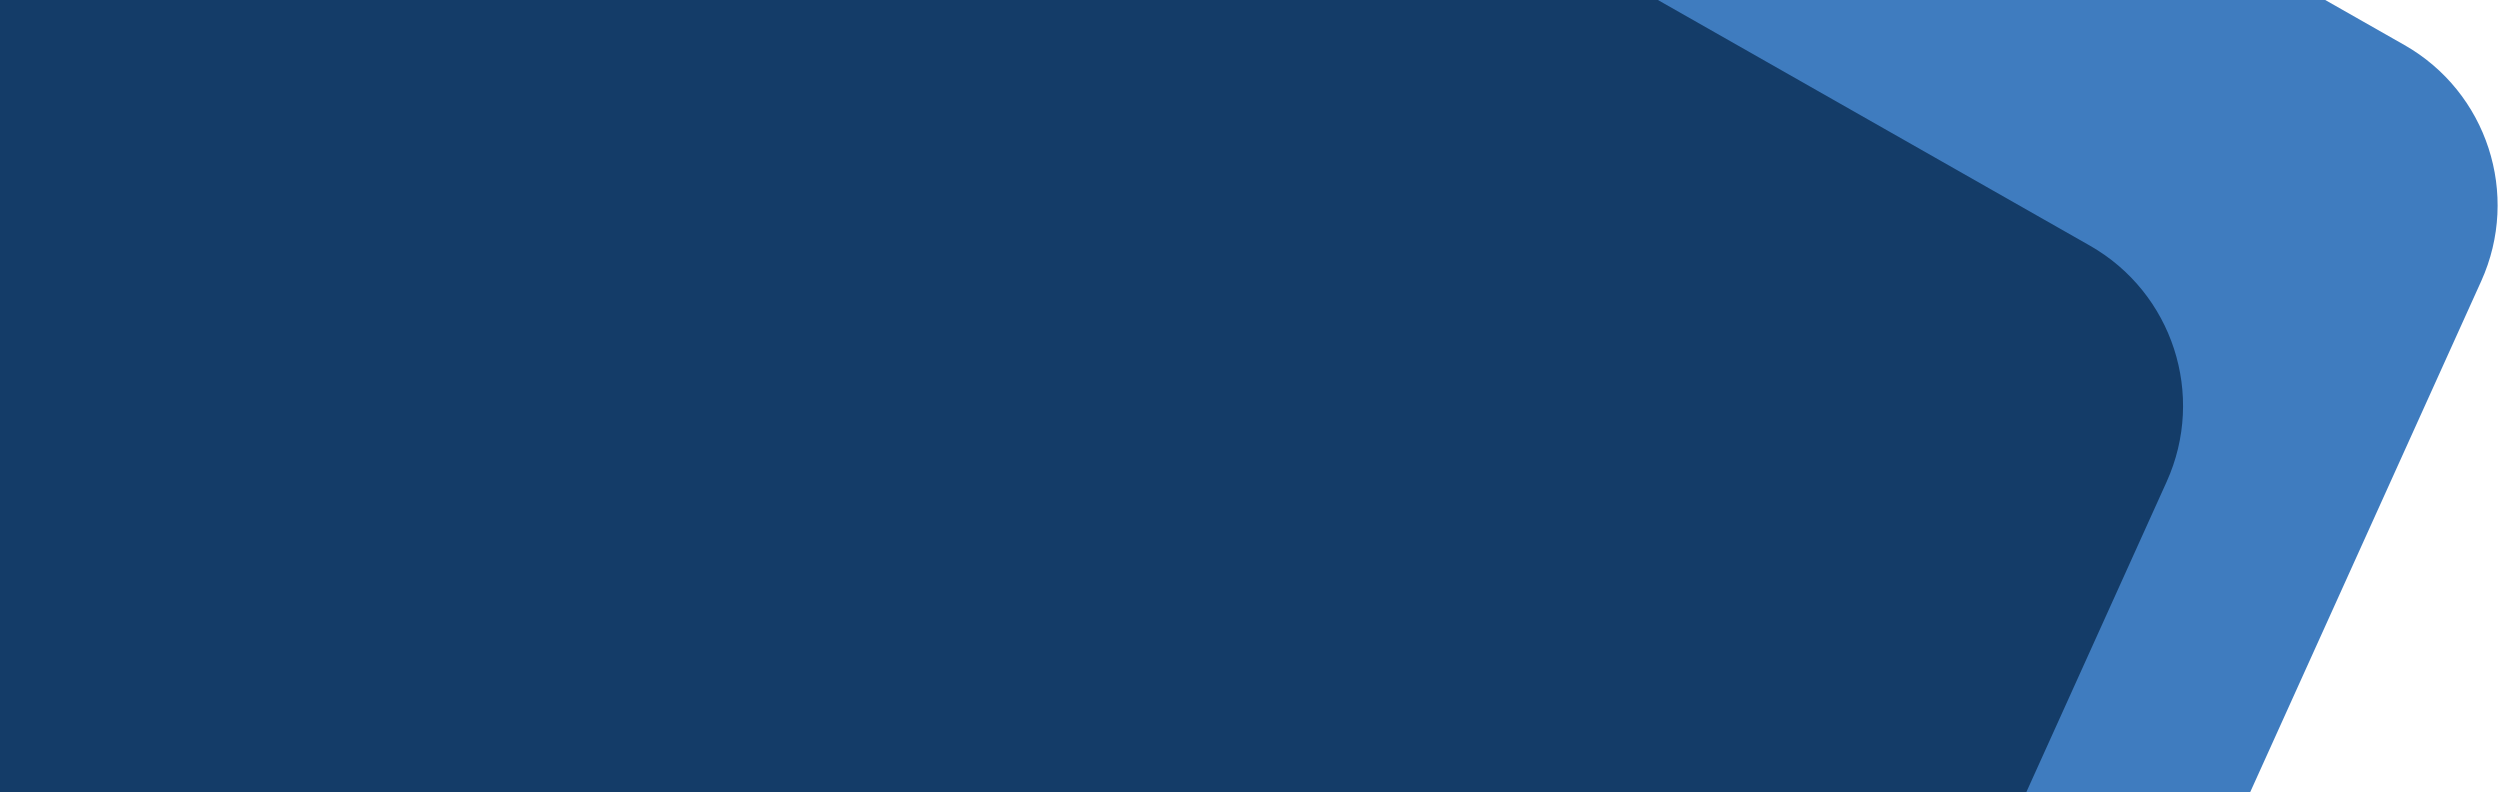 <?xml version="1.0" encoding="UTF-8"?>
<svg width="814px" height="258px" viewBox="0 0 814 258" version="1.1" xmlns="http://www.w3.org/2000/svg" xmlns:xlink="http://www.w3.org/1999/xlink">
    <!-- Generator: Sketch 52.5 (67469) - http://www.bohemiancoding.com/sketch -->
    <title>Bitmap</title>
    <desc>Created with Sketch.</desc>
    <defs>
        <path d="M-3.41060513e-13,0 L1042.29,592.657 C1069.23,607.975 1080.071,641.292 1067.304,669.531 L752.437,1366 L30.283,1287.329 L-3.41060513e-13,0 Z" id="path-1"></path>
        <path d="M178.418,225 L939.871,657.97 C966.812,673.289 977.653,706.605 964.886,734.845 L736.962,1239 L200.897,1180.602 L178.418,225 Z" id="path-3"></path>
    </defs>
    <g id="Page-1" stroke="none" stroke-width="1" fill="none" fill-rule="evenodd">
        <g id="FOC_ciclo_formacion_landing" transform="translate(0, -195)">
            <g id="Bitmap-2" transform="translate(0, 195)">
                <g id="Bitmap">
                    <g transform="translate(-259.418, -578)">
                        <mask id="mask-2" fill="white">
                            <use xlink:href="#path-1"></use>
                        </mask>
                        <use id="Mask" fill="#3F7CBF" xlink:href="#path-1"></use>
                        <mask id="mask-4" fill="white">
                            <use xlink:href="#path-3"></use>
                        </mask>
                        <use id="Mask-Copy" fill="#143C68" xlink:href="#path-3"></use>
                    </g>
                </g>
            </g>
        </g>
    </g>
</svg>